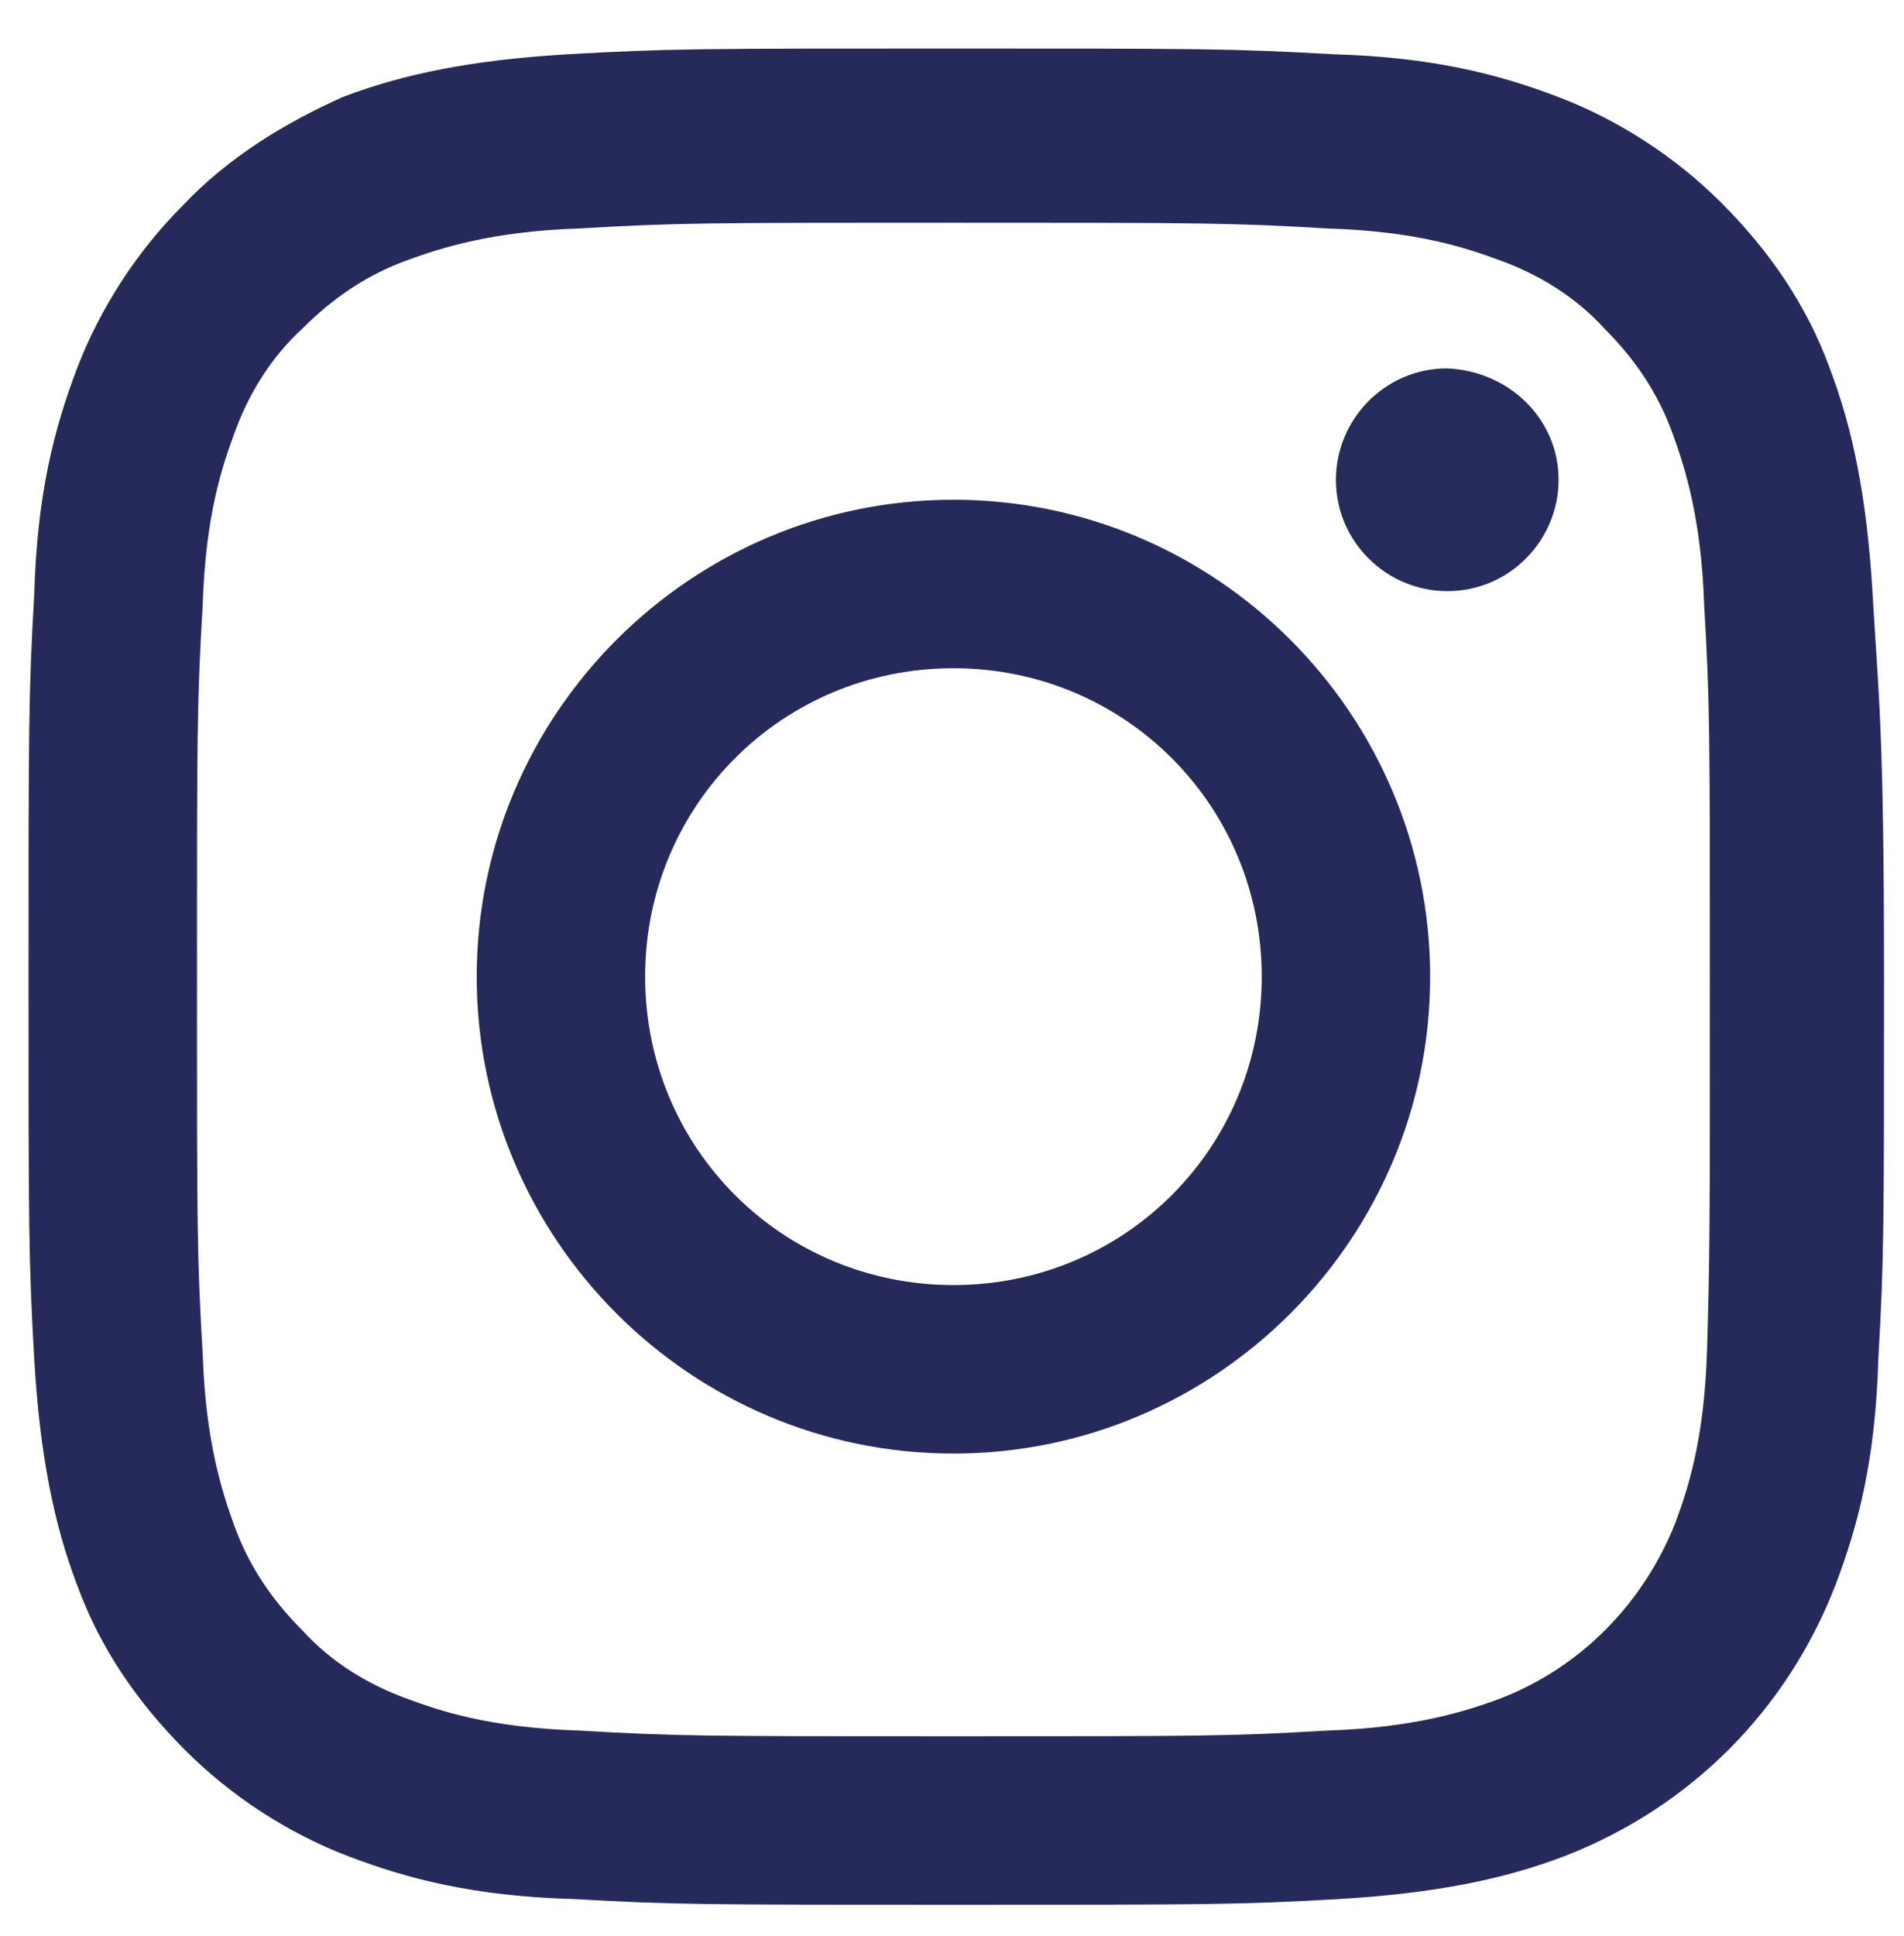 <?xml version="1.0" encoding="utf-8"?>
<!-- Generator: Adobe Illustrator 25.2.1, SVG Export Plug-In . SVG Version: 6.00 Build 0)  -->
<svg version="1.1" id="Layer_1" xmlns="http://www.w3.org/2000/svg" xmlns:xlink="http://www.w3.org/1999/xlink" x="0px" y="0px"
	 viewBox="0 0 66.7 67.8" style="enable-background:new 0 0 66.7 67.8;" xml:space="preserve">
<style type="text/css">
	.st0{fill:#252A5B;}
	.st1{fill:#252C5B;}
</style>
<path class="st0" d="M65.6,20.8c-0.2-3.4-0.7-5.8-1.5-7.9c-0.8-2.2-2.1-4.1-3.8-5.8c-1.6-1.6-3.6-2.9-5.7-3.7
	c-2.1-0.8-4.4-1.4-7.9-1.5c-3.5-0.2-4.6-0.2-13.4-0.2s-9.9,0-13.4,0.2c-3.4,0.2-5.8,0.7-7.9,1.5C10,4.3,8,5.5,6.4,7.2
	c-1.6,1.6-2.9,3.6-3.7,5.7c-0.8,2.1-1.4,4.4-1.5,7.9C1,24.3,1,25.4,1,34.2s0,9.9,0.2,13.4c0.2,3.4,0.7,5.8,1.5,7.9
	c0.8,2.2,2.1,4.1,3.8,5.8c1.6,1.6,3.6,2.9,5.7,3.7c2.1,0.8,4.4,1.4,7.9,1.5c3.5,0.2,4.6,0.2,13.4,0.2s9.9,0,13.4-0.2
	c3.4-0.2,5.8-0.7,7.9-1.5c4.4-1.7,7.8-5.1,9.5-9.5c0.8-2.1,1.4-4.4,1.5-7.9c0.2-3.5,0.2-4.6,0.2-13.4S65.8,24.3,65.6,20.8z
	 M59.8,47.3c-0.1,3.2-0.7,4.9-1.1,6c-1.1,2.8-3.3,5.1-6.2,6.2c-1.1,0.4-2.9,1-6,1.1c-3.4,0.2-4.4,0.2-13.1,0.2s-9.7,0-13.1-0.2
	c-3.2-0.1-4.9-0.7-6-1.1c-1.4-0.5-2.7-1.3-3.7-2.4c-1.1-1.1-1.9-2.3-2.4-3.7c-0.4-1.1-1-2.9-1.1-6c-0.2-3.4-0.2-4.4-0.2-13.1
	s0-9.7,0.2-13.1c0.1-3.2,0.7-4.9,1.1-6c0.5-1.4,1.3-2.7,2.4-3.7c1.1-1.1,2.3-1.9,3.7-2.4c1.1-0.4,2.9-1,6-1.1
	c3.4-0.2,4.4-0.2,13.1-0.2c8.7,0,9.7,0,13.1,0.2c3.2,0.1,4.9,0.7,6,1.1c1.4,0.5,2.7,1.3,3.7,2.4c1.1,1.1,1.9,2.3,2.4,3.7
	c0.4,1.1,1,2.9,1.1,6c0.2,3.4,0.2,4.4,0.2,13.1S59.9,43.9,59.8,47.3z"/>
<path class="st0" d="M33.4,17.5c-9.2,0-16.7,7.5-16.7,16.7s7.5,16.7,16.7,16.7c9.2,0,16.7-7.5,16.7-16.7S42.6,17.5,33.4,17.5z
	 M33.4,45c-6,0-10.8-4.8-10.8-10.8s4.8-10.8,10.8-10.8c6,0,10.8,4.8,10.8,10.8S39.4,45,33.4,45z"/>
<path class="st1" d="M54.6,16.8c0,2.1-1.7,3.9-3.9,3.9c-2.1,0-3.9-1.7-3.9-3.9c0-2.1,1.7-3.9,3.9-3.9C52.9,13,54.6,14.7,54.6,16.8z"
	/>
</svg>
